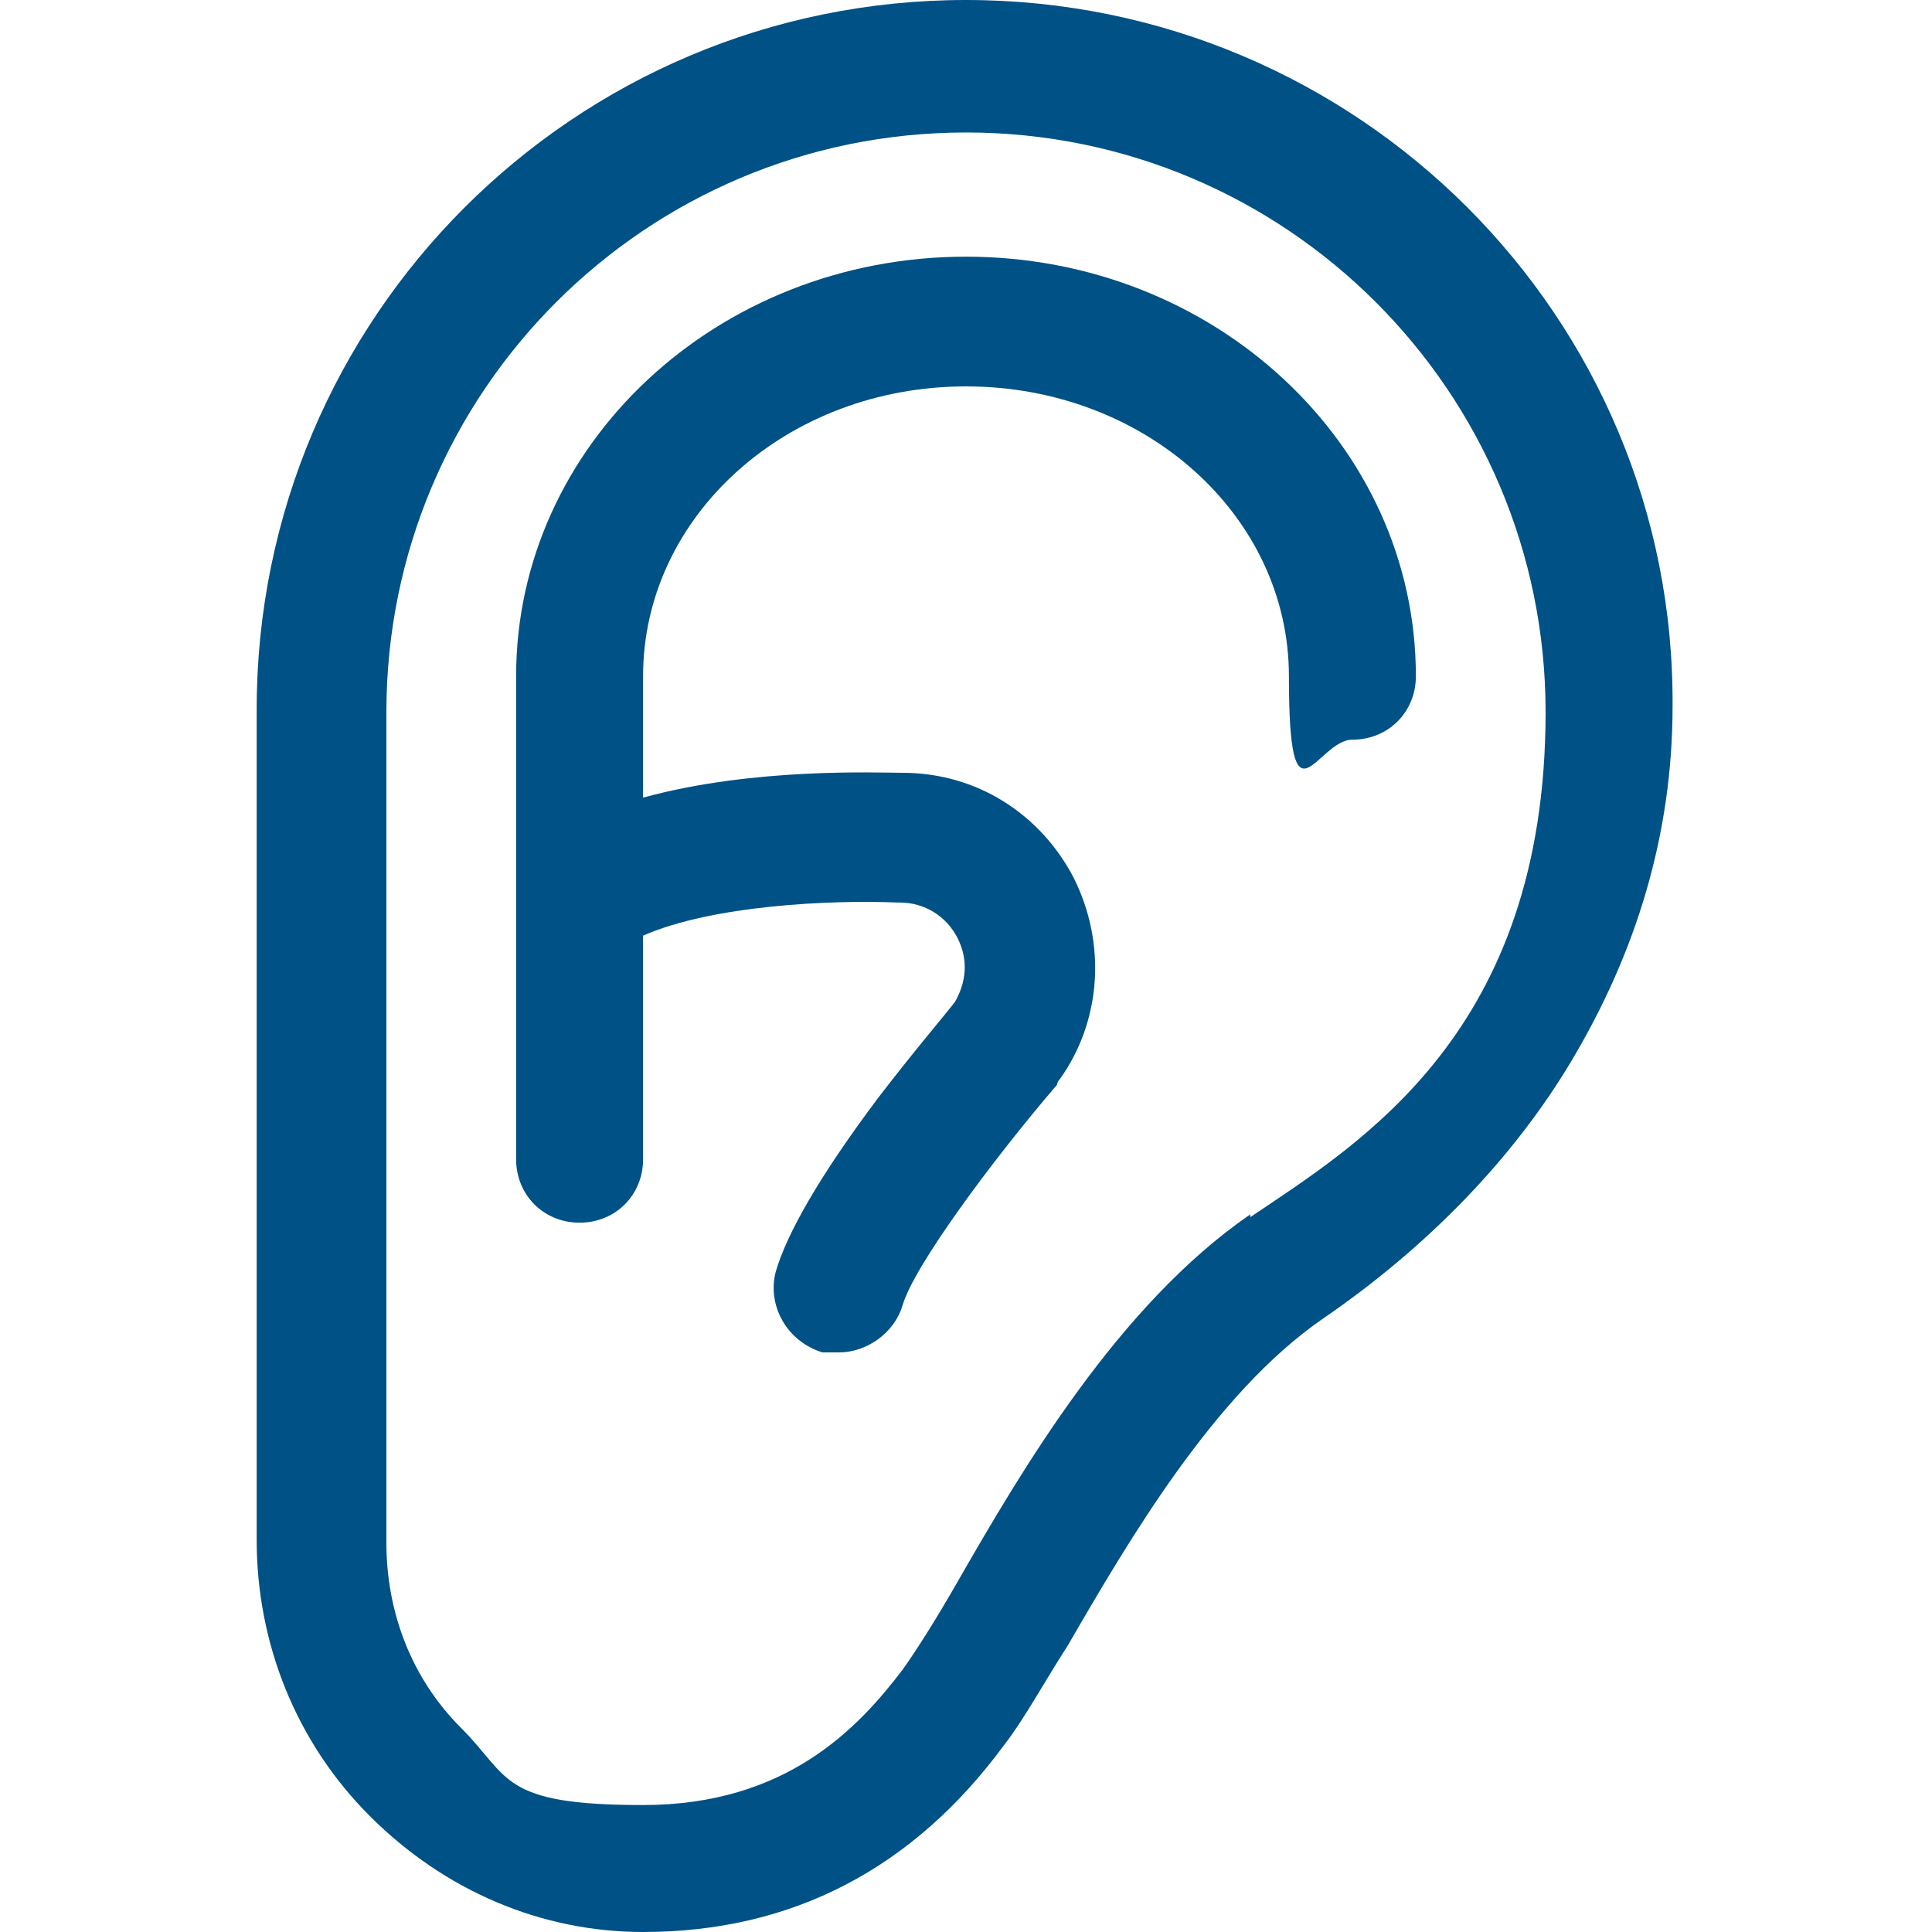 <?xml version="1.0" encoding="UTF-8"?>
<svg id="Ebene_1" xmlns="http://www.w3.org/2000/svg" version="1.1" viewBox="0 0 70 70">
  <!-- Generator: Adobe Illustrator 29.4.0, SVG Export Plug-In . SVG Version: 2.1.0 Build 152)  -->
  <defs>
    <style>
      .st0 {
        fill: #005185;
      }
    </style>
  </defs>
  <path class="st0" d="M35,0C20.8,0,9.3,11.5,9.3,25.7v30.1c0,3.7,1.4,7.3,4.1,10,2.7,2.7,6.2,4.2,9.9,4.2,5.4,0,9.8-2.3,13.1-6.8.7-.9,1.4-2.2,2.3-3.6,2.2-3.8,5.3-9.1,9.2-11.8,3.8-2.6,6.9-5.8,9-9.3,2.4-4,3.7-8.3,3.7-12.9C60.7,11.5,49.2,0,35,0ZM45.3,44s0,0,0,0c-4.8,3.3-8.3,9.3-10.6,13.3-.8,1.4-1.5,2.5-2,3.2-1.6,2.1-4.2,4.9-9.4,4.9s-4.8-1-6.6-2.8c-1.8-1.8-2.7-4.2-2.7-6.7v-30.1c0-11.6,9.4-21,21-21s21,9.4,21,21-6.7,15.6-10.7,18.3Z"/>
  <path class="st0" d="M35,9.3c-9,0-16.3,6.8-16.3,15.2v17.5c0,1.3,1,2.3,2.3,2.3s2.3-1,2.3-2.3v-8.1c2.5-1.1,6.8-1.3,9.2-1.2,0,0,0,0,.1,0,.9,0,1.7.5,2.1,1.3.4.8.3,1.6-.1,2.3-.3.4-1.5,1.8-2.8,3.5-2.1,2.8-3.3,4.9-3.7,6.3-.3,1.2.4,2.5,1.7,2.9.2,0,.4,0,.6,0,1,0,2-.7,2.3-1.7.4-1.4,3.2-5.2,5.6-8,0,0,0-.1.1-.2,1.5-2.1,1.7-4.9.5-7.3-1.2-2.3-3.5-3.8-6.2-3.8-.9,0-5.4-.2-9.4.9v-4.4c0-5.8,5.2-10.5,11.7-10.5s11.7,4.7,11.7,10.5,1,2.3,2.3,2.3,2.3-1,2.3-2.3c0-8.4-7.3-15.2-16.3-15.2Z"/>
</svg>
